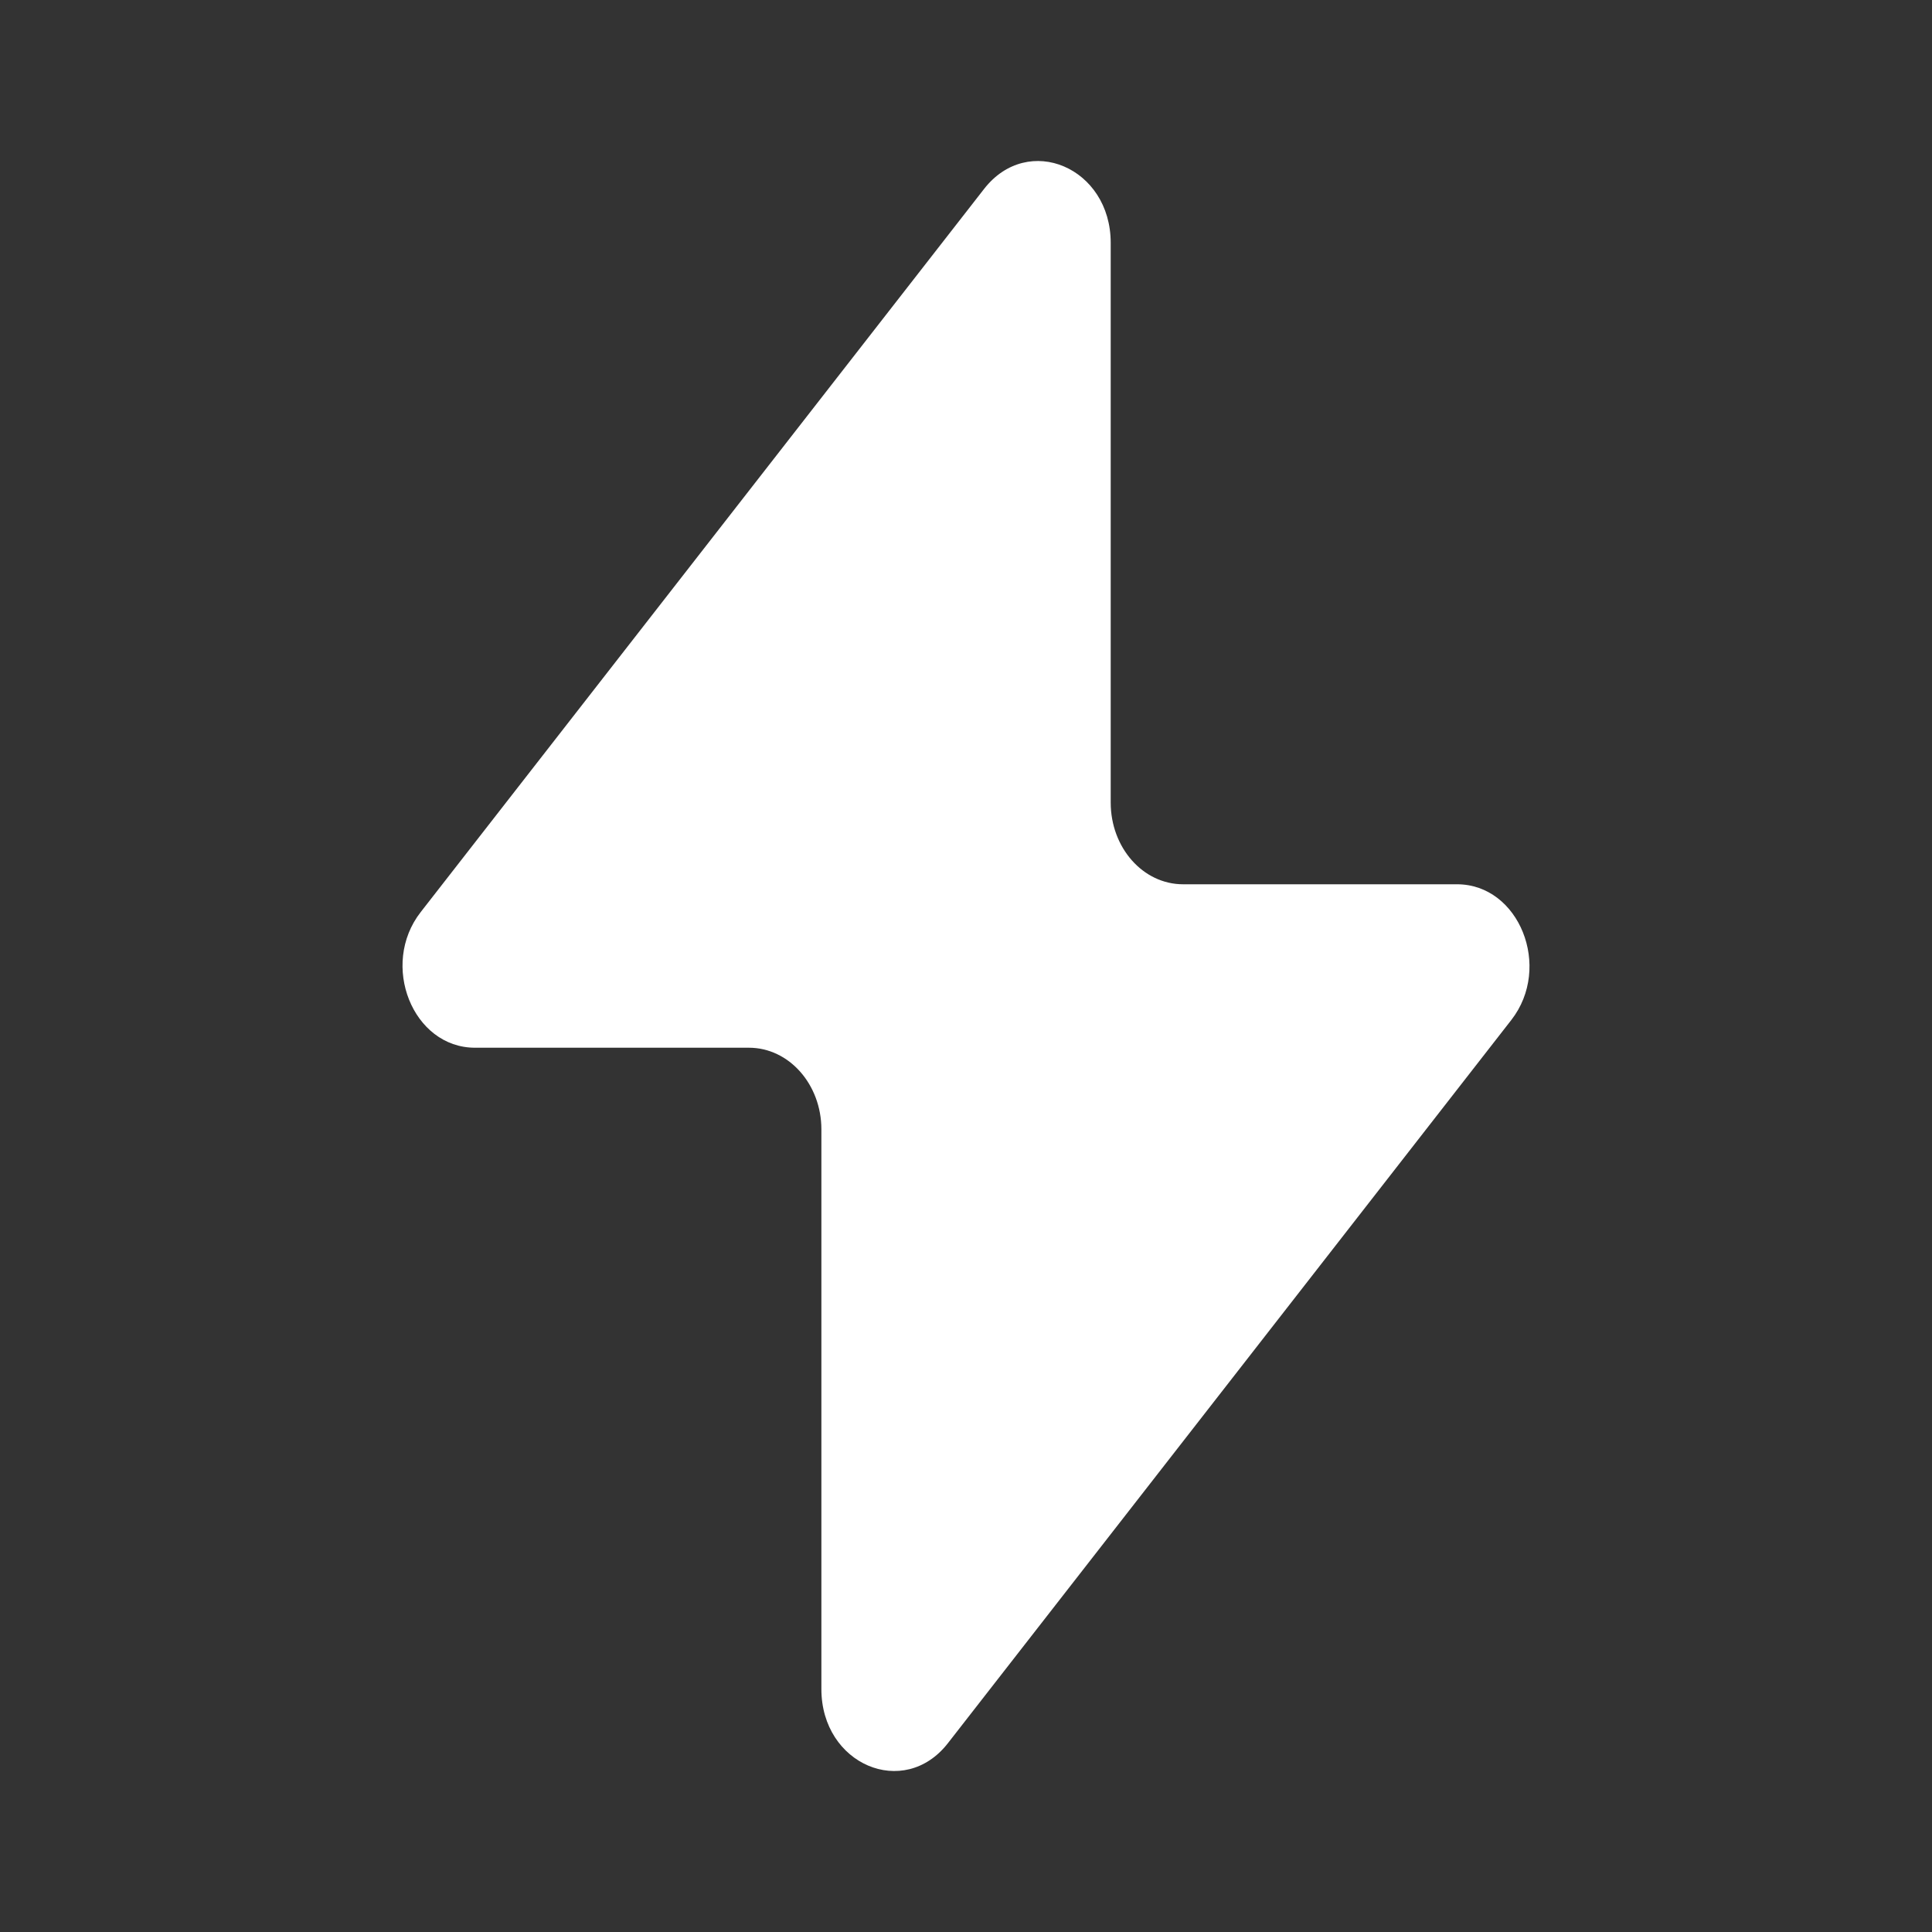 <svg width="20" height="20" viewBox="0 0 20 20" fill="none" xmlns="http://www.w3.org/2000/svg">
<rect x="0" y="0" width="20" height="20" fill="#333333" stroke="none"/>
<path d="M4.355 9.442L10.187 1.956C10.643 1.37 11.498 1.734 11.498 2.514V8.308C11.498 8.775 11.832 9.154 12.247 9.154H15.083C15.727 9.154 16.071 10.012 15.645 10.559L9.813 18.045C9.358 18.63 8.503 18.266 8.503 17.486V11.692C8.503 11.225 8.167 10.846 7.753 10.846H4.917C4.273 10.846 3.929 9.988 4.355 9.442Z" fill="white"/>
</svg>
